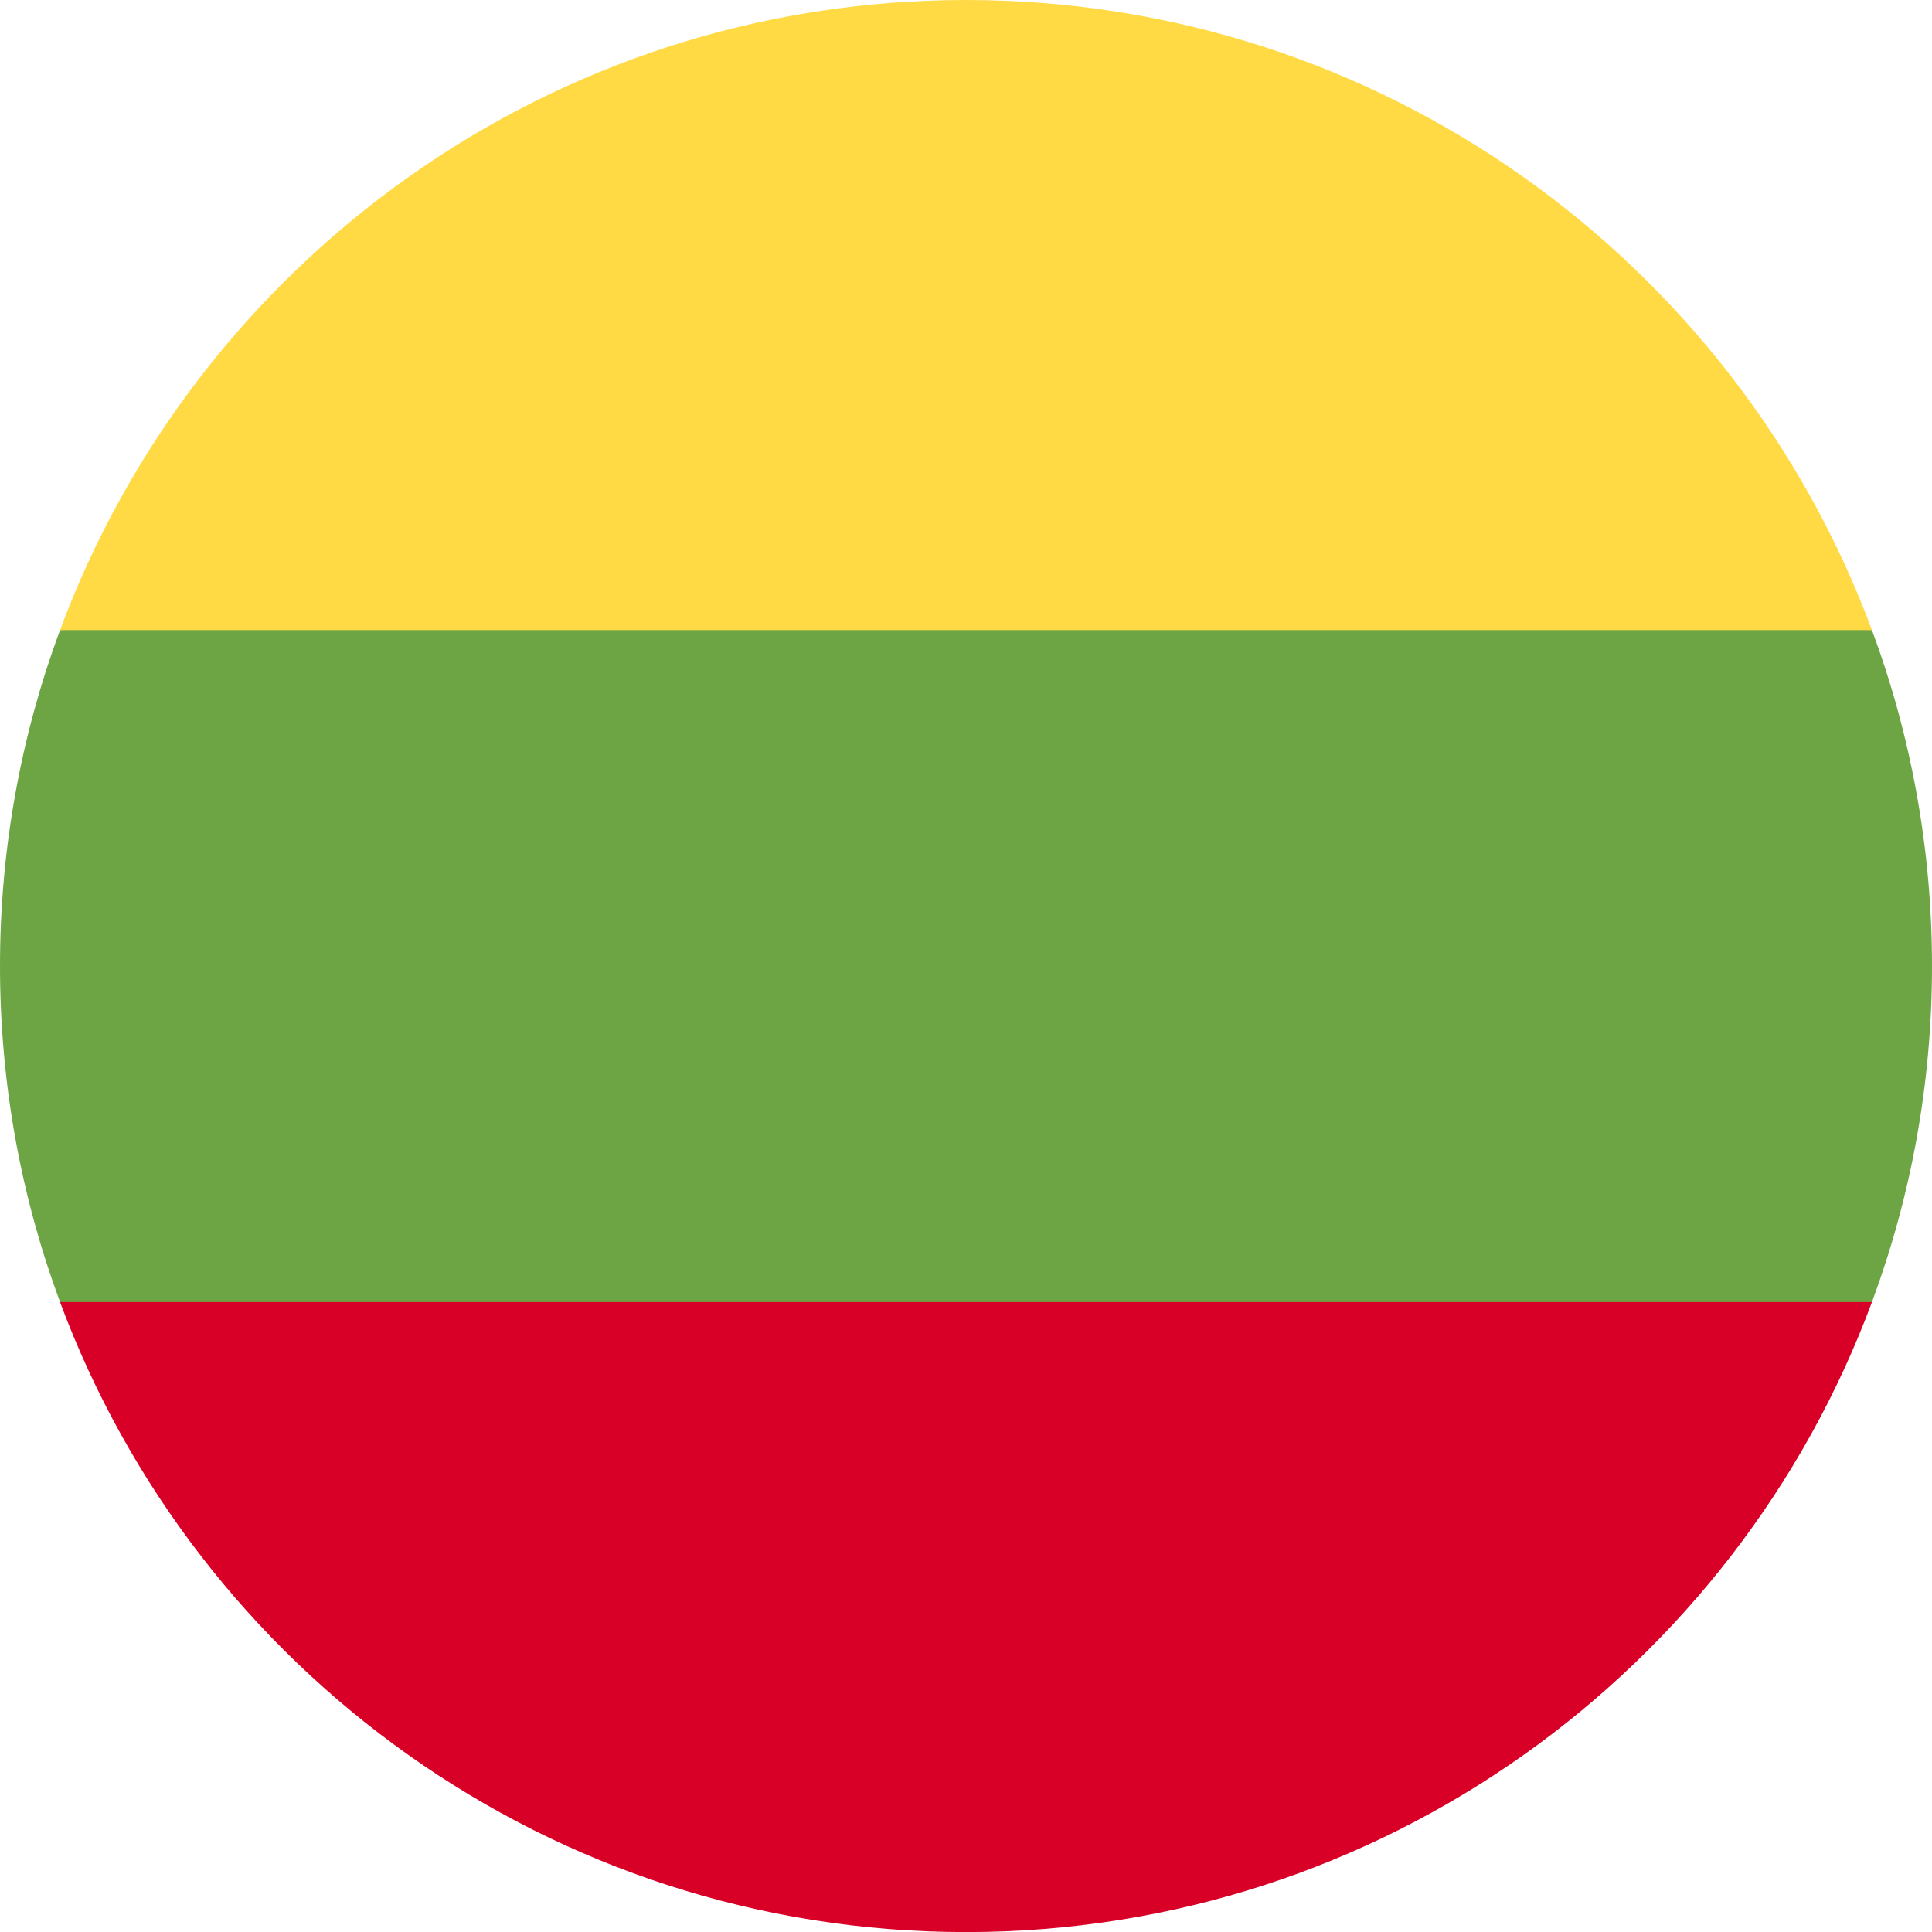 <?xml version="1.0" encoding="utf-8"?>
<svg xmlns="http://www.w3.org/2000/svg" fill="none" height="100%" overflow="visible" preserveAspectRatio="none" style="display: block;" viewBox="0 0 24 24" width="100%">
<g id="Vector">
<path d="M23.254 16.175C23.736 14.875 24 13.469 24 12.001C24 10.533 23.736 9.127 23.254 7.827L12 6.784L0.746 7.827C0.264 9.127 0 10.533 0 12.001C0 13.469 0.264 14.875 0.746 16.175L12 17.218L23.254 16.175Z" fill="#6DA544"/>
<path d="M23.254 7.827C21.558 3.257 17.159 0 12 0C6.84 0 2.442 3.257 0.746 7.827H23.254Z" fill="#FFDA44"/>
<path d="M12 24.001C17.16 24.001 21.558 20.744 23.254 16.175H0.746C2.442 20.744 6.84 24.001 12 24.001Z" fill="#D80027"/>
</g>
</svg>